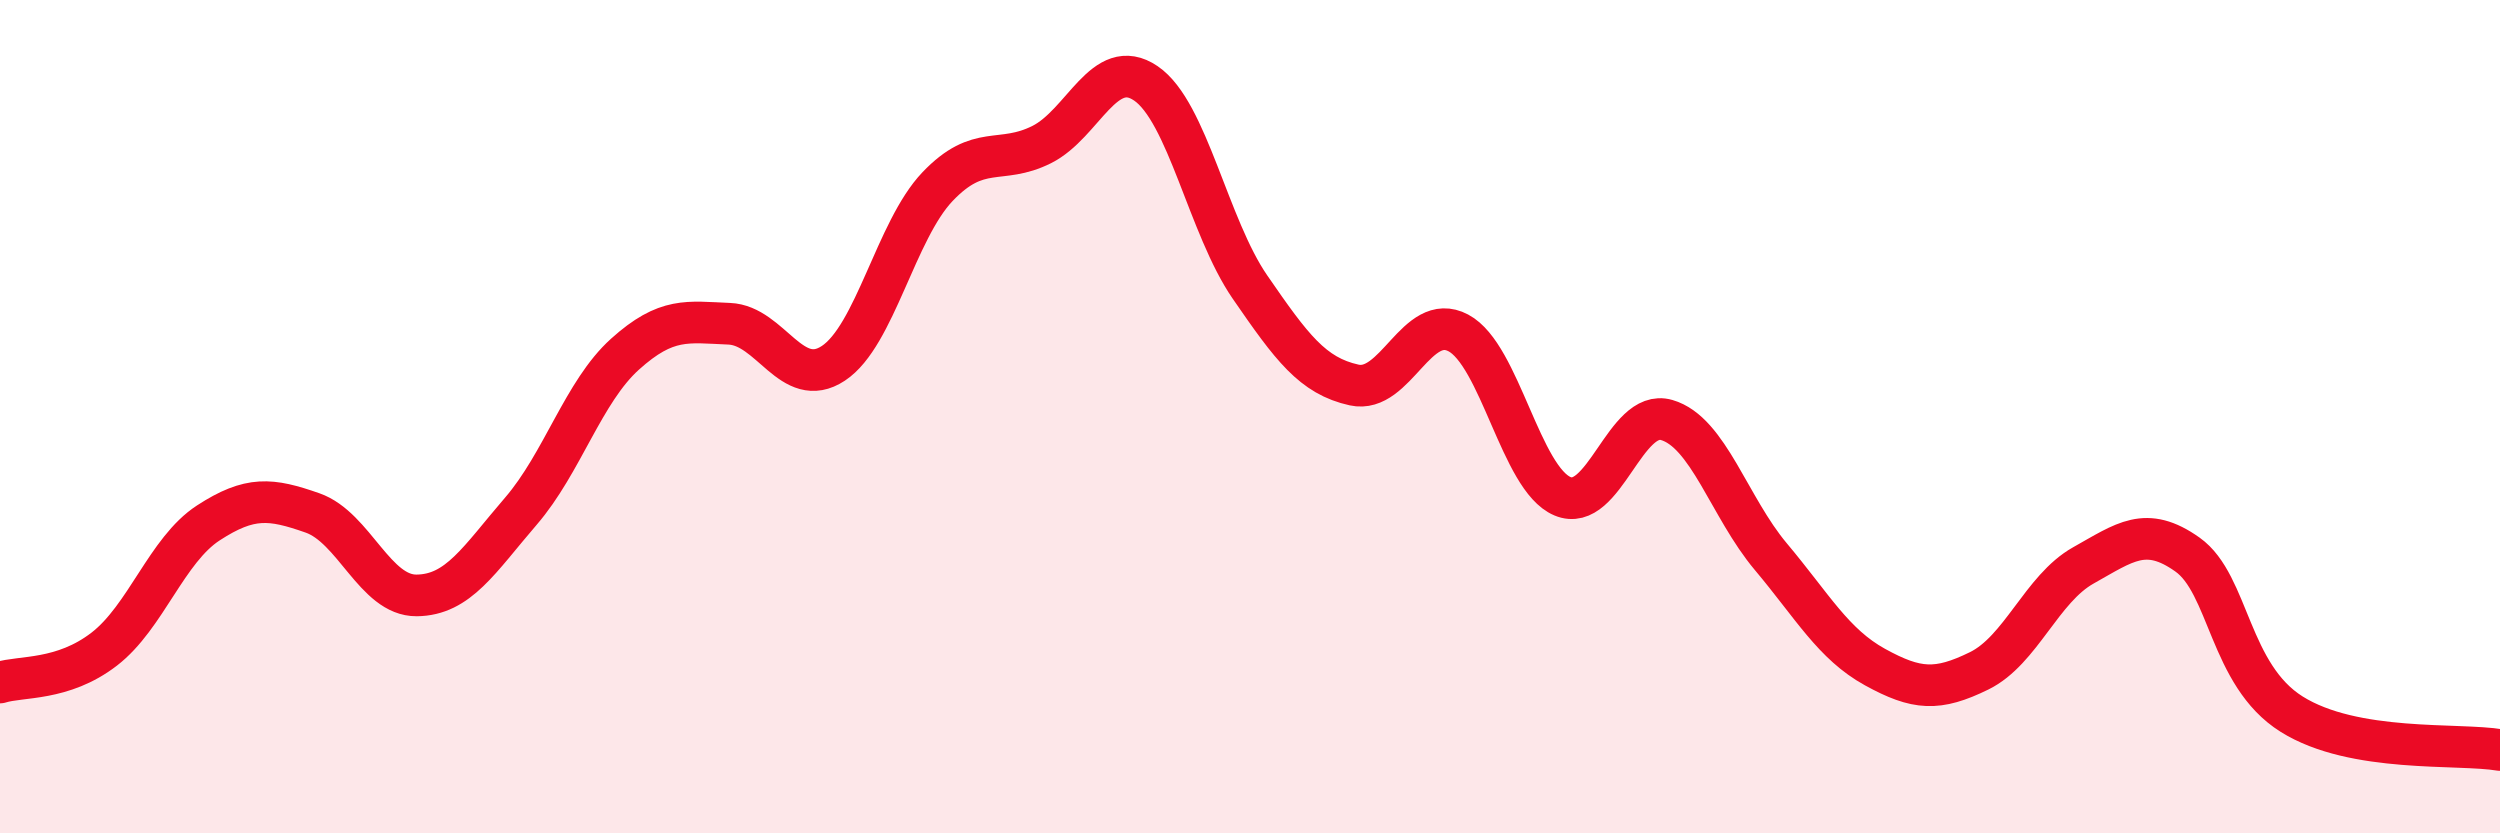 
    <svg width="60" height="20" viewBox="0 0 60 20" xmlns="http://www.w3.org/2000/svg">
      <path
        d="M 0,16.38 C 0.5,16.22 1.5,16.35 2.5,15.58 C 3.5,14.81 4,13.2 5,12.55 C 6,11.9 6.5,11.96 7.5,12.31 C 8.5,12.66 9,14.3 10,14.29 C 11,14.28 11.5,13.43 12.5,12.27 C 13.5,11.11 14,9.4 15,8.5 C 16,7.6 16.5,7.73 17.5,7.77 C 18.5,7.81 19,9.38 20,8.72 C 21,8.06 21.5,5.53 22.5,4.48 C 23.5,3.43 24,3.97 25,3.47 C 26,2.97 26.5,1.32 27.5,2 C 28.5,2.68 29,5.44 30,6.89 C 31,8.34 31.5,9.02 32.5,9.24 C 33.5,9.46 34,7.46 35,7.99 C 36,8.52 36.5,11.49 37.5,11.91 C 38.5,12.33 39,9.79 40,10.08 C 41,10.37 41.5,12.17 42.5,13.36 C 43.5,14.55 44,15.46 45,16.01 C 46,16.56 46.5,16.59 47.5,16.1 C 48.5,15.61 49,14.13 50,13.57 C 51,13.01 51.5,12.6 52.5,13.31 C 53.5,14.02 53.5,16.2 55,17.14 C 56.5,18.08 59,17.83 60,18L60 20L0 20Z"
        fill="#EB0A25"
        opacity="0.1"
        stroke-linecap="round"
        stroke-linejoin="round"
      />
      <path
        d="M 0,16.38 C 0.5,16.22 1.5,16.35 2.5,15.58 C 3.5,14.81 4,13.2 5,12.55 C 6,11.9 6.5,11.96 7.5,12.31 C 8.5,12.66 9,14.3 10,14.29 C 11,14.28 11.5,13.43 12.5,12.27 C 13.5,11.11 14,9.4 15,8.5 C 16,7.6 16.5,7.73 17.5,7.77 C 18.5,7.81 19,9.38 20,8.72 C 21,8.06 21.5,5.53 22.5,4.48 C 23.5,3.43 24,3.97 25,3.47 C 26,2.97 26.5,1.32 27.5,2 C 28.5,2.68 29,5.44 30,6.89 C 31,8.34 31.5,9.02 32.5,9.24 C 33.5,9.46 34,7.46 35,7.99 C 36,8.52 36.5,11.49 37.5,11.91 C 38.5,12.33 39,9.79 40,10.08 C 41,10.37 41.5,12.17 42.5,13.36 C 43.5,14.55 44,15.46 45,16.01 C 46,16.56 46.5,16.59 47.5,16.1 C 48.5,15.61 49,14.13 50,13.57 C 51,13.01 51.5,12.6 52.5,13.31 C 53.5,14.02 53.5,16.2 55,17.14 C 56.5,18.08 59,17.83 60,18"
        stroke="#EB0A25"
        stroke-width="1"
        fill="none"
        stroke-linecap="round"
        stroke-linejoin="round"
      />
    </svg>
  